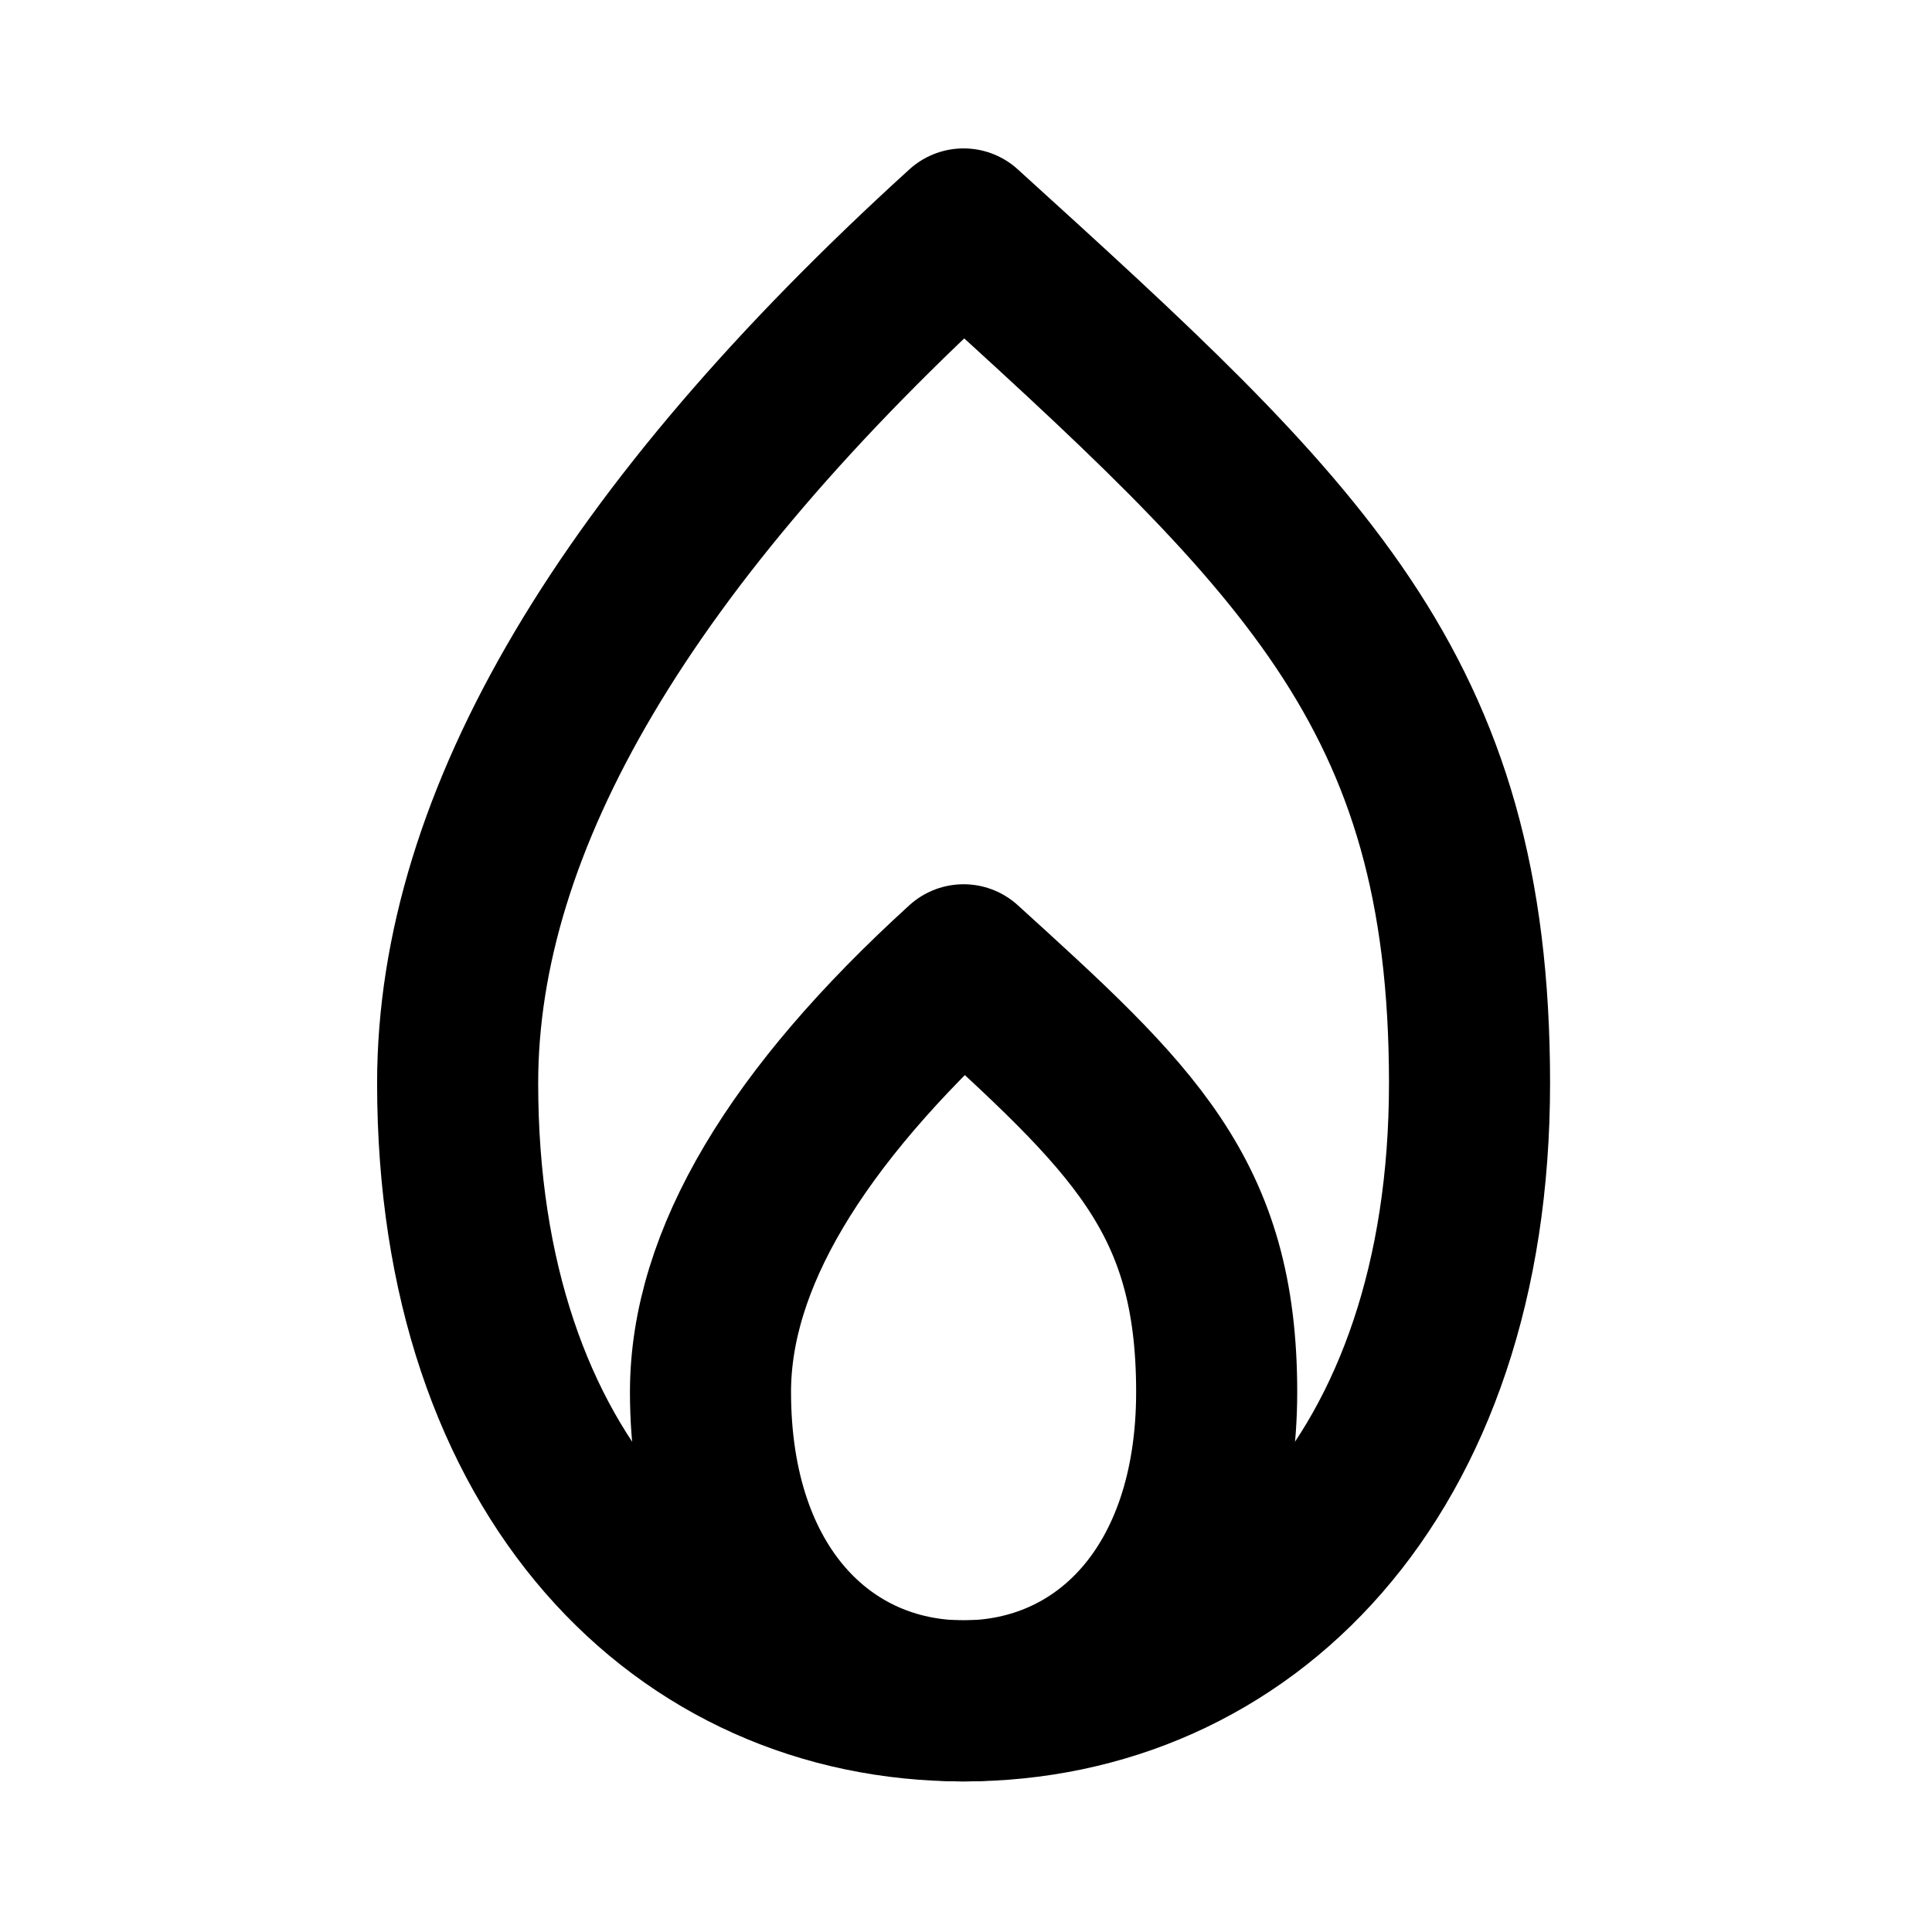 <svg xmlns="http://www.w3.org/2000/svg" id="Layer_1" viewBox="0 0 800 800"><defs><style>      .st0 {        fill: none;        stroke: #000;        stroke-linecap: round;        stroke-linejoin: round;        stroke-width: 66.7px;      }    </style></defs><path class="st0" d="M399,704.3c115.7,0,209.5-92.5,209.5-255.8s-69.8-226.8-209.5-353.7c-139.7,127-209.5,244.9-209.5,353.7,0,163.3,93.8,255.8,209.5,255.8Z"></path><path class="st0" d="M399,704.3c57.9,0,104.8-46.3,104.8-127.9s-34.9-113.4-104.8-176.9c-69.8,63.5-104.8,122.4-104.8,176.9,0,81.6,46.9,127.9,104.8,127.9Z"></path></svg>